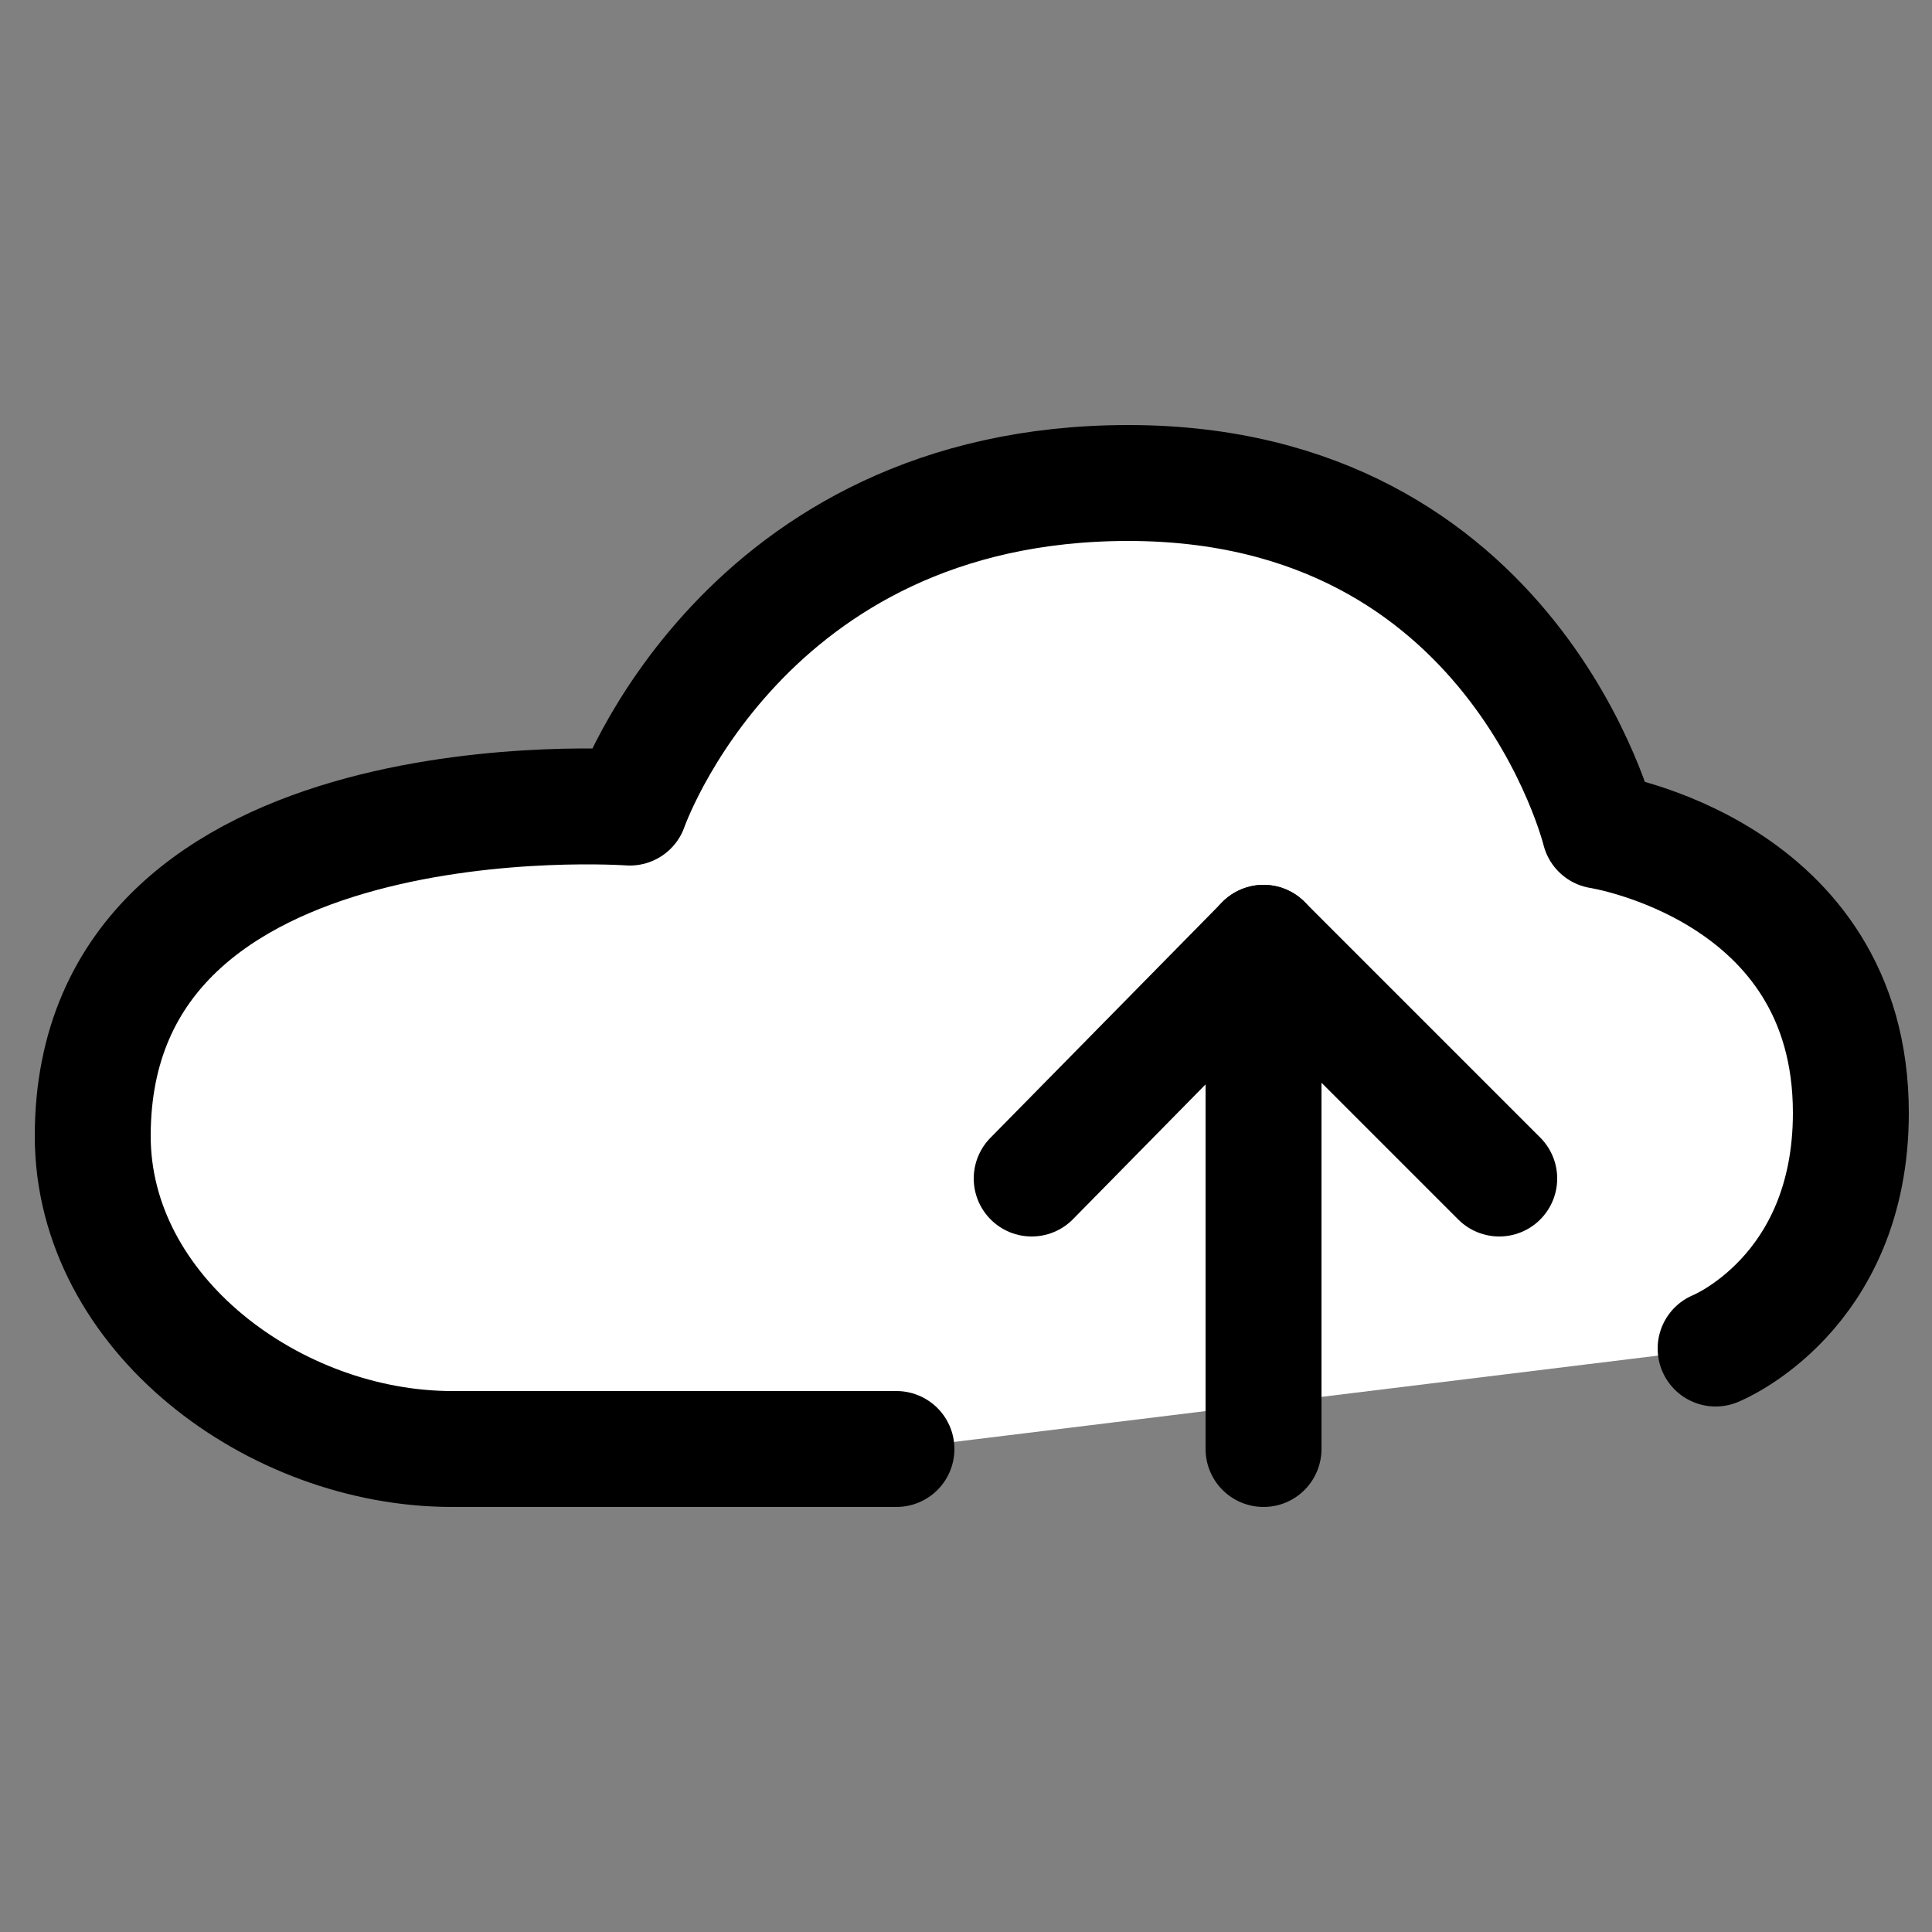 <?xml version="1.0" encoding="utf-8"?>
<!-- Generator: Adobe Illustrator 26.0.0, SVG Export Plug-In . SVG Version: 6.00 Build 0)  -->
<svg version="1.1" id="Слой_1" xmlns="http://www.w3.org/2000/svg" xmlns:xlink="http://www.w3.org/1999/xlink" x="0px" y="0px"
	 viewBox="0 0 50 50" style="enable-background:new 0 0 50 50;" xml:space="preserve">
<rect x="0" y="0" width="50" height="50" fill="#808080" stroke="none"/>
<style type="text/css">
	.st0{fill:#FFFFFF;stroke:#000000;stroke-width:3;stroke-linecap:round;stroke-linejoin:round;stroke-miterlimit:10;}
</style>
<path class="st0" d="M23.2,37.5c0,0-5.9,0-11.5,0c-4.6,0-9.3-3.5-9.3-8.1c0-9.5,13.9-8.5,13.9-8.5s2.9-8.4,12.9-8.4s12.2,9,12.2,9
	s6.5,1,6.5,7.3c0,4.7-3.5,6.1-3.5,6.1"/>
<polyline class="st0" points="32.7,37.5 32.7,24.4 38.8,30.5 "/>
<line class="st0" x1="32.7" y1="24.4" x2="26.7" y2="30.5"/>
</svg>
